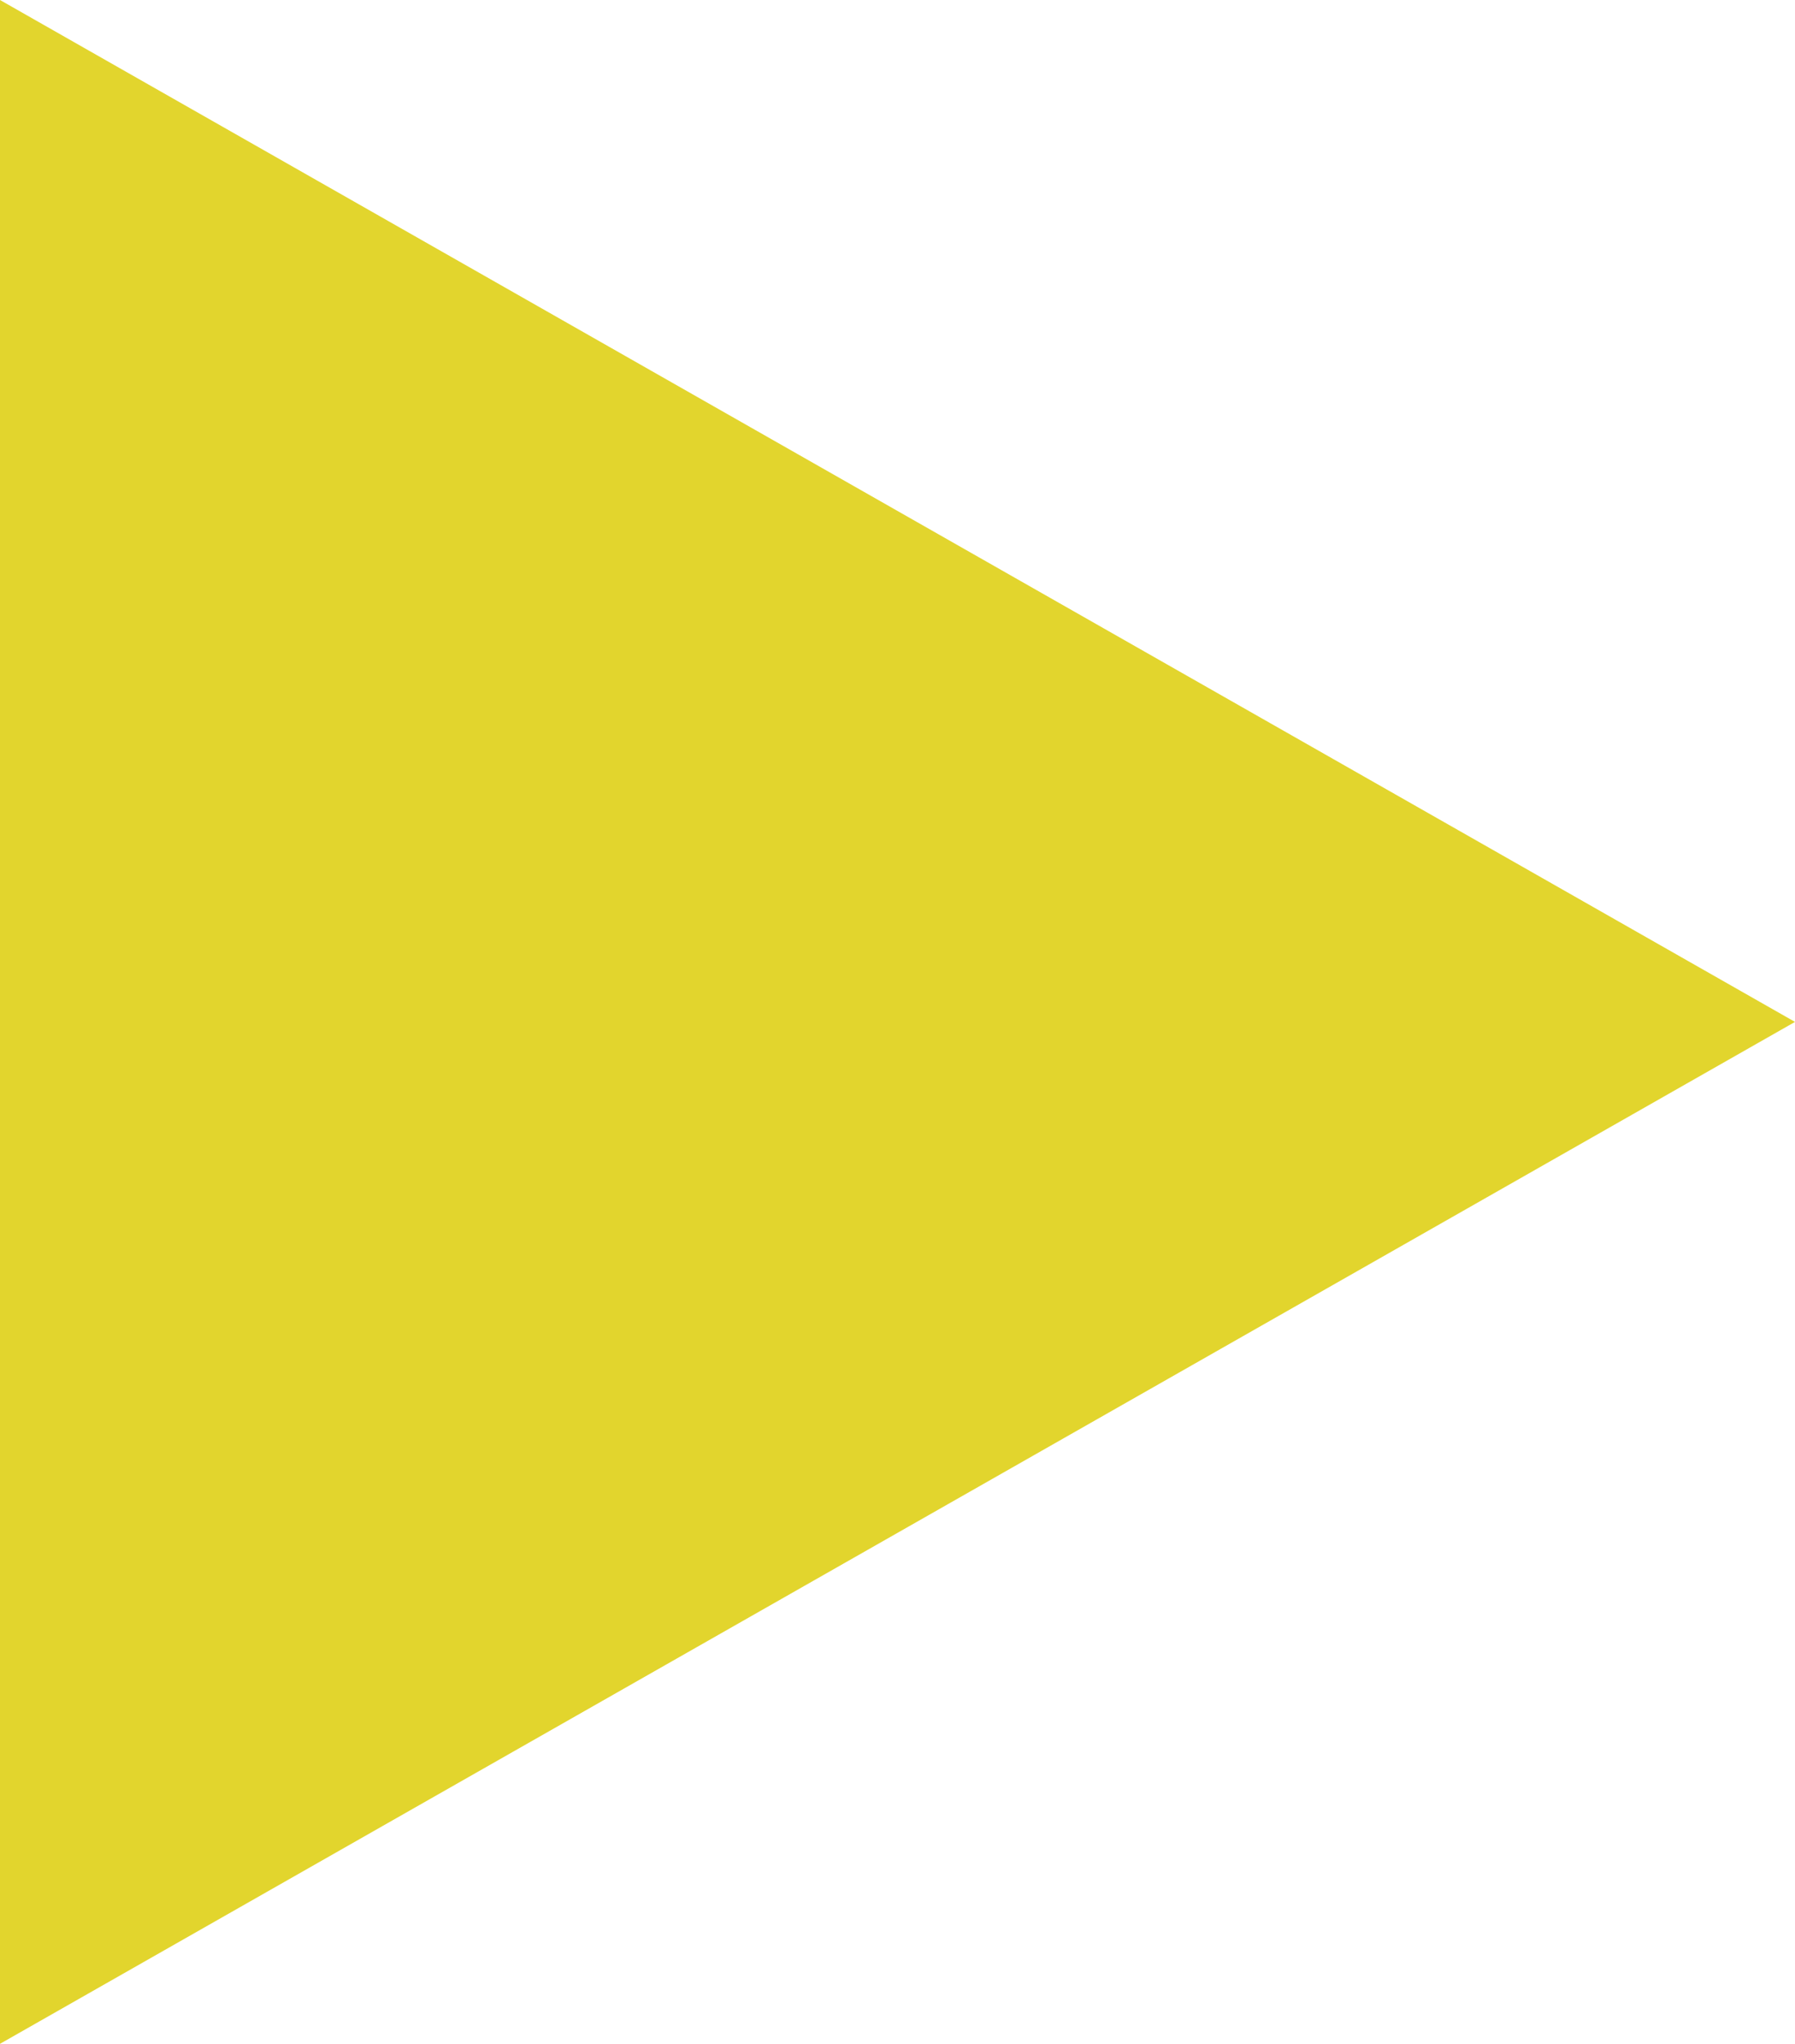 <?xml version="1.0" encoding="UTF-8"?>
<svg id="_レイヤー_2" data-name="レイヤー 2" xmlns="http://www.w3.org/2000/svg" viewBox="0 0 21.32 24.26">
  <defs>
    <style>
      .cls-1 {
        fill: #e2d52d;
        stroke-width: 0px;
      }
    </style>
  </defs>
  <g id="_レイヤー_5" data-name="レイヤー 5">
    <path class="cls-1" d="M0,24.26V0l21.32,12.13L0,24.26Z"/>
  </g>
</svg>